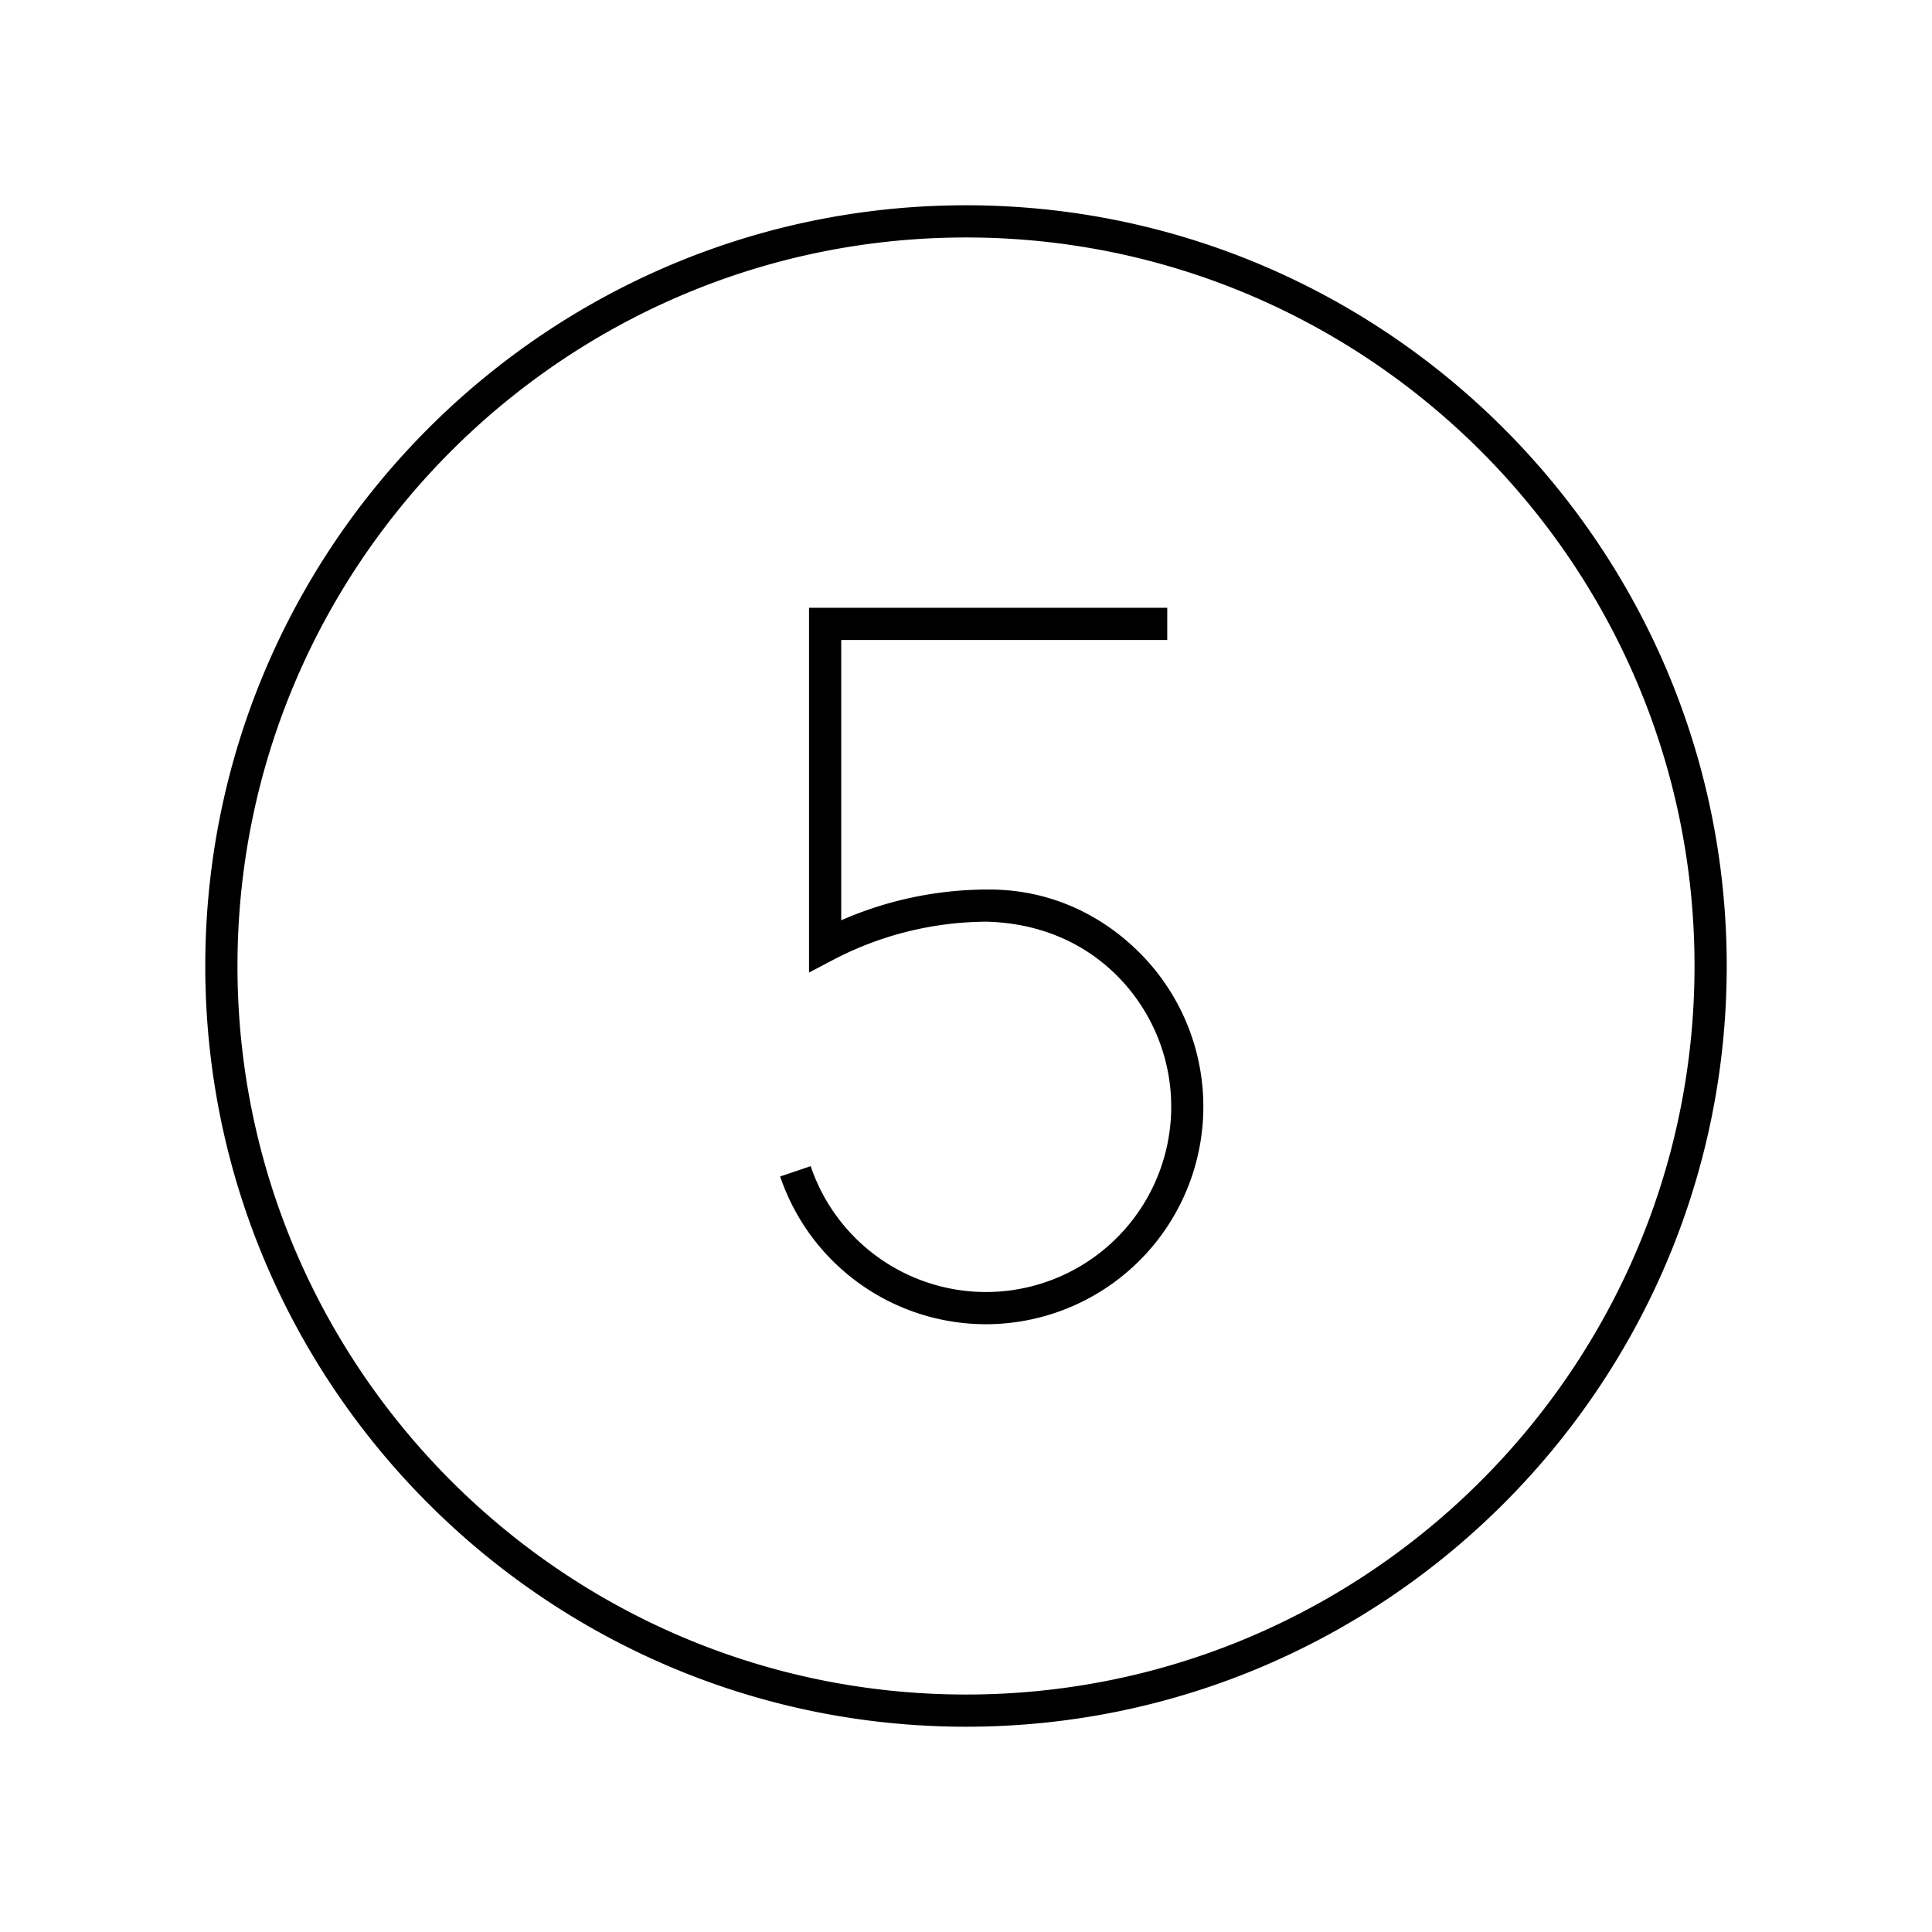 <svg xmlns="http://www.w3.org/2000/svg" id="icon-ui-svg" viewBox="0 0 48 48"><path id="icon-ui-svg--base" d="M24 5.1C13.579 5.1 5.1 13.58 5.1 24S13.58 42.9 24 42.9 42.9 34.42 42.9 24 34.42 5.1 24 5.1m0 37c-9.98 0-18.1-8.12-18.1-18.1S14.02 5.9 24 5.9 42.1 14.02 42.1 24 33.98 42.1 24 42.1m4.304-18.438A5.406 5.406 0 0 1 24.5 32.9a5.4 5.4 0 0 1-5.117-3.671l.758-.256A4.6 4.6 0 0 0 24.5 32.1a4.605 4.605 0 0 0 3.24-7.871c-.869-.863-2-1.301-3.238-1.33a8.3 8.3 0 0 0-3.815.955l-.587.309V15.1H29v.8h-8.1v6.964a9.1 9.1 0 0 1 3.598-.764c1.462-.02 2.785.547 3.806 1.562"/></svg>